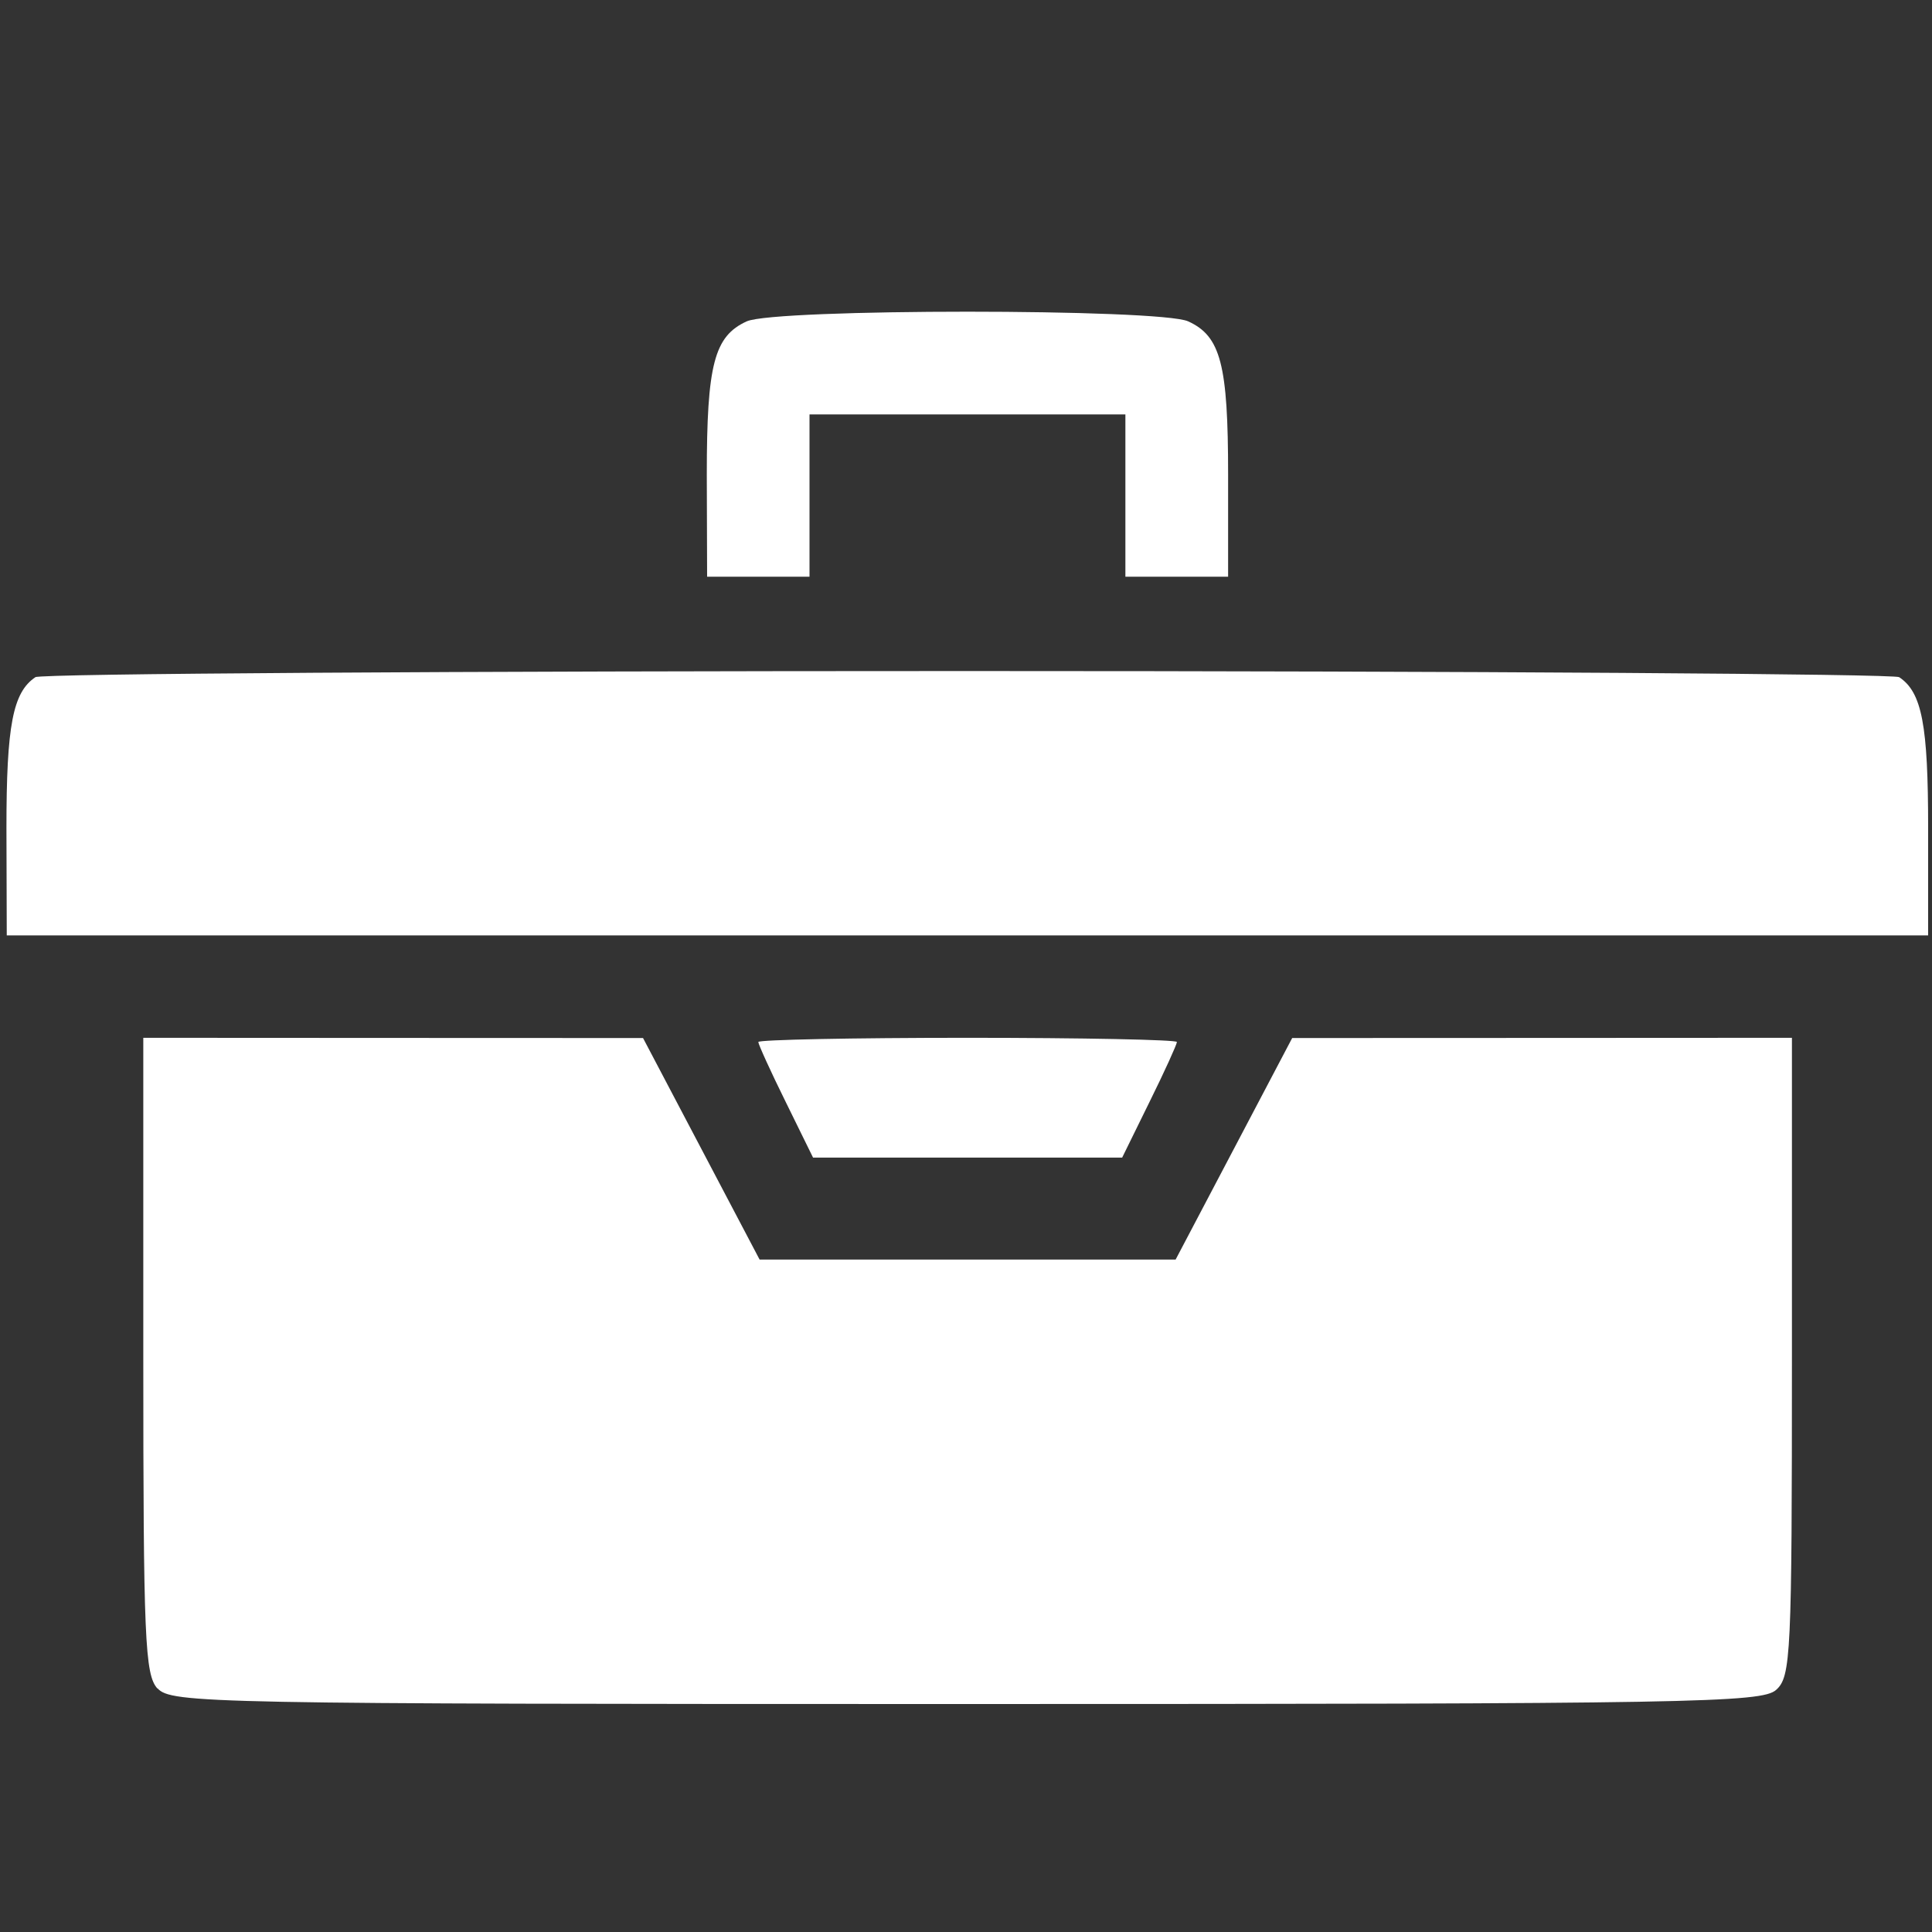 <?xml version="1.0" encoding="UTF-8" standalone="no"?>
<!-- Created with Inkscape (http://www.inkscape.org/) -->

<svg
   xmlns:dc="http://purl.org/dc/elements/1.1/"
   xmlns:cc="http://creativecommons.org/ns#"
   xmlns:rdf="http://www.w3.org/1999/02/22-rdf-syntax-ns#"
   xmlns:svg="http://www.w3.org/2000/svg"
   xmlns="http://www.w3.org/2000/svg"
   xmlns:sodipodi="http://sodipodi.sourceforge.net/DTD/sodipodi-0.dtd"
   xmlns:inkscape="http://www.inkscape.org/namespaces/inkscape"
   width="22.677"
   height="22.677"
   viewBox="0 0 6 6"
   version="1.1"
   id="svg8"
   inkscape:version="0.92.3 (unknown)"
   sodipodi:docname="tool.svg">
  <rect x="0" y="0" width="6" height="6" fill="#333333" stroke="none"/>
  <defs
     id="defs2" />
  <sodipodi:namedview
     id="base"
     pagecolor="#ffffff"
     bordercolor="#666666"
     borderopacity="1.0"
     inkscape:pageopacity="0.0"
     inkscape:pageshadow="2"
     inkscape:zoom="11.2"
     inkscape:cx="27.48408"
     inkscape:cy="8.6768758"
     inkscape:document-units="mm"
     inkscape:current-layer="layer1"
     showgrid="false"
     units="px"
     inkscape:window-width="2560"
     inkscape:window-height="1025"
     inkscape:window-x="1366"
     inkscape:window-y="27"
     inkscape:window-maximized="1" />
  <g
     inkscape:label="Camada 1"
     inkscape:groupmode="layer"
     id="layer1"
     transform="translate(0,-291)">
    <path
       style="fill:#ffffff;stroke-width:0.027"
       d="m 0.489,296.244 c -0.039,-0.043 -0.044,-0.154 -0.044,-1.035 v -0.986 l 0.776,3.9e-4 0.776,3e-4 0.181,0.344 0.181,0.344 H 3.005 3.651 l 0.181,-0.344 0.181,-0.344 0.776,-3e-4 0.776,-3.9e-4 v 0.991 c 0,0.926 -0.003,0.993 -0.049,1.034 -0.044,0.04 -0.257,0.044 -2.516,0.044 -2.357,0 -2.469,-0.002 -2.511,-0.049 z m 1.951,-1.822 c -0.047,-0.095 -0.085,-0.179 -0.085,-0.186 0,-0.007 0.292,-0.013 0.65,-0.013 0.357,0 0.65,0.006 0.65,0.013 0,0.007 -0.038,0.091 -0.085,0.186 l -0.085,0.173 H 3.005 2.525 Z m -2.42,-0.85 c 0,-0.32 0.02,-0.422 0.09,-0.469 0.016,-0.011 1.318,-0.019 2.894,-0.019 1.576,0 2.878,0.009 2.894,0.019 0.071,0.047 0.09,0.149 0.09,0.469 v 0.333 H 3.005 0.021 Z m 2.175,-1.098 c 0,-0.342 0.023,-0.43 0.124,-0.476 0.088,-0.04 1.283,-0.04 1.371,0 0.101,0.046 0.124,0.134 0.124,0.476 v 0.317 H 3.655 3.495 v -0.252 -0.252 H 3.005 2.514 v 0.252 0.252 H 2.355 2.196 Z"
       id="path1042"
       inkscape:connector-curvature="0" />
  </g>
</svg>
